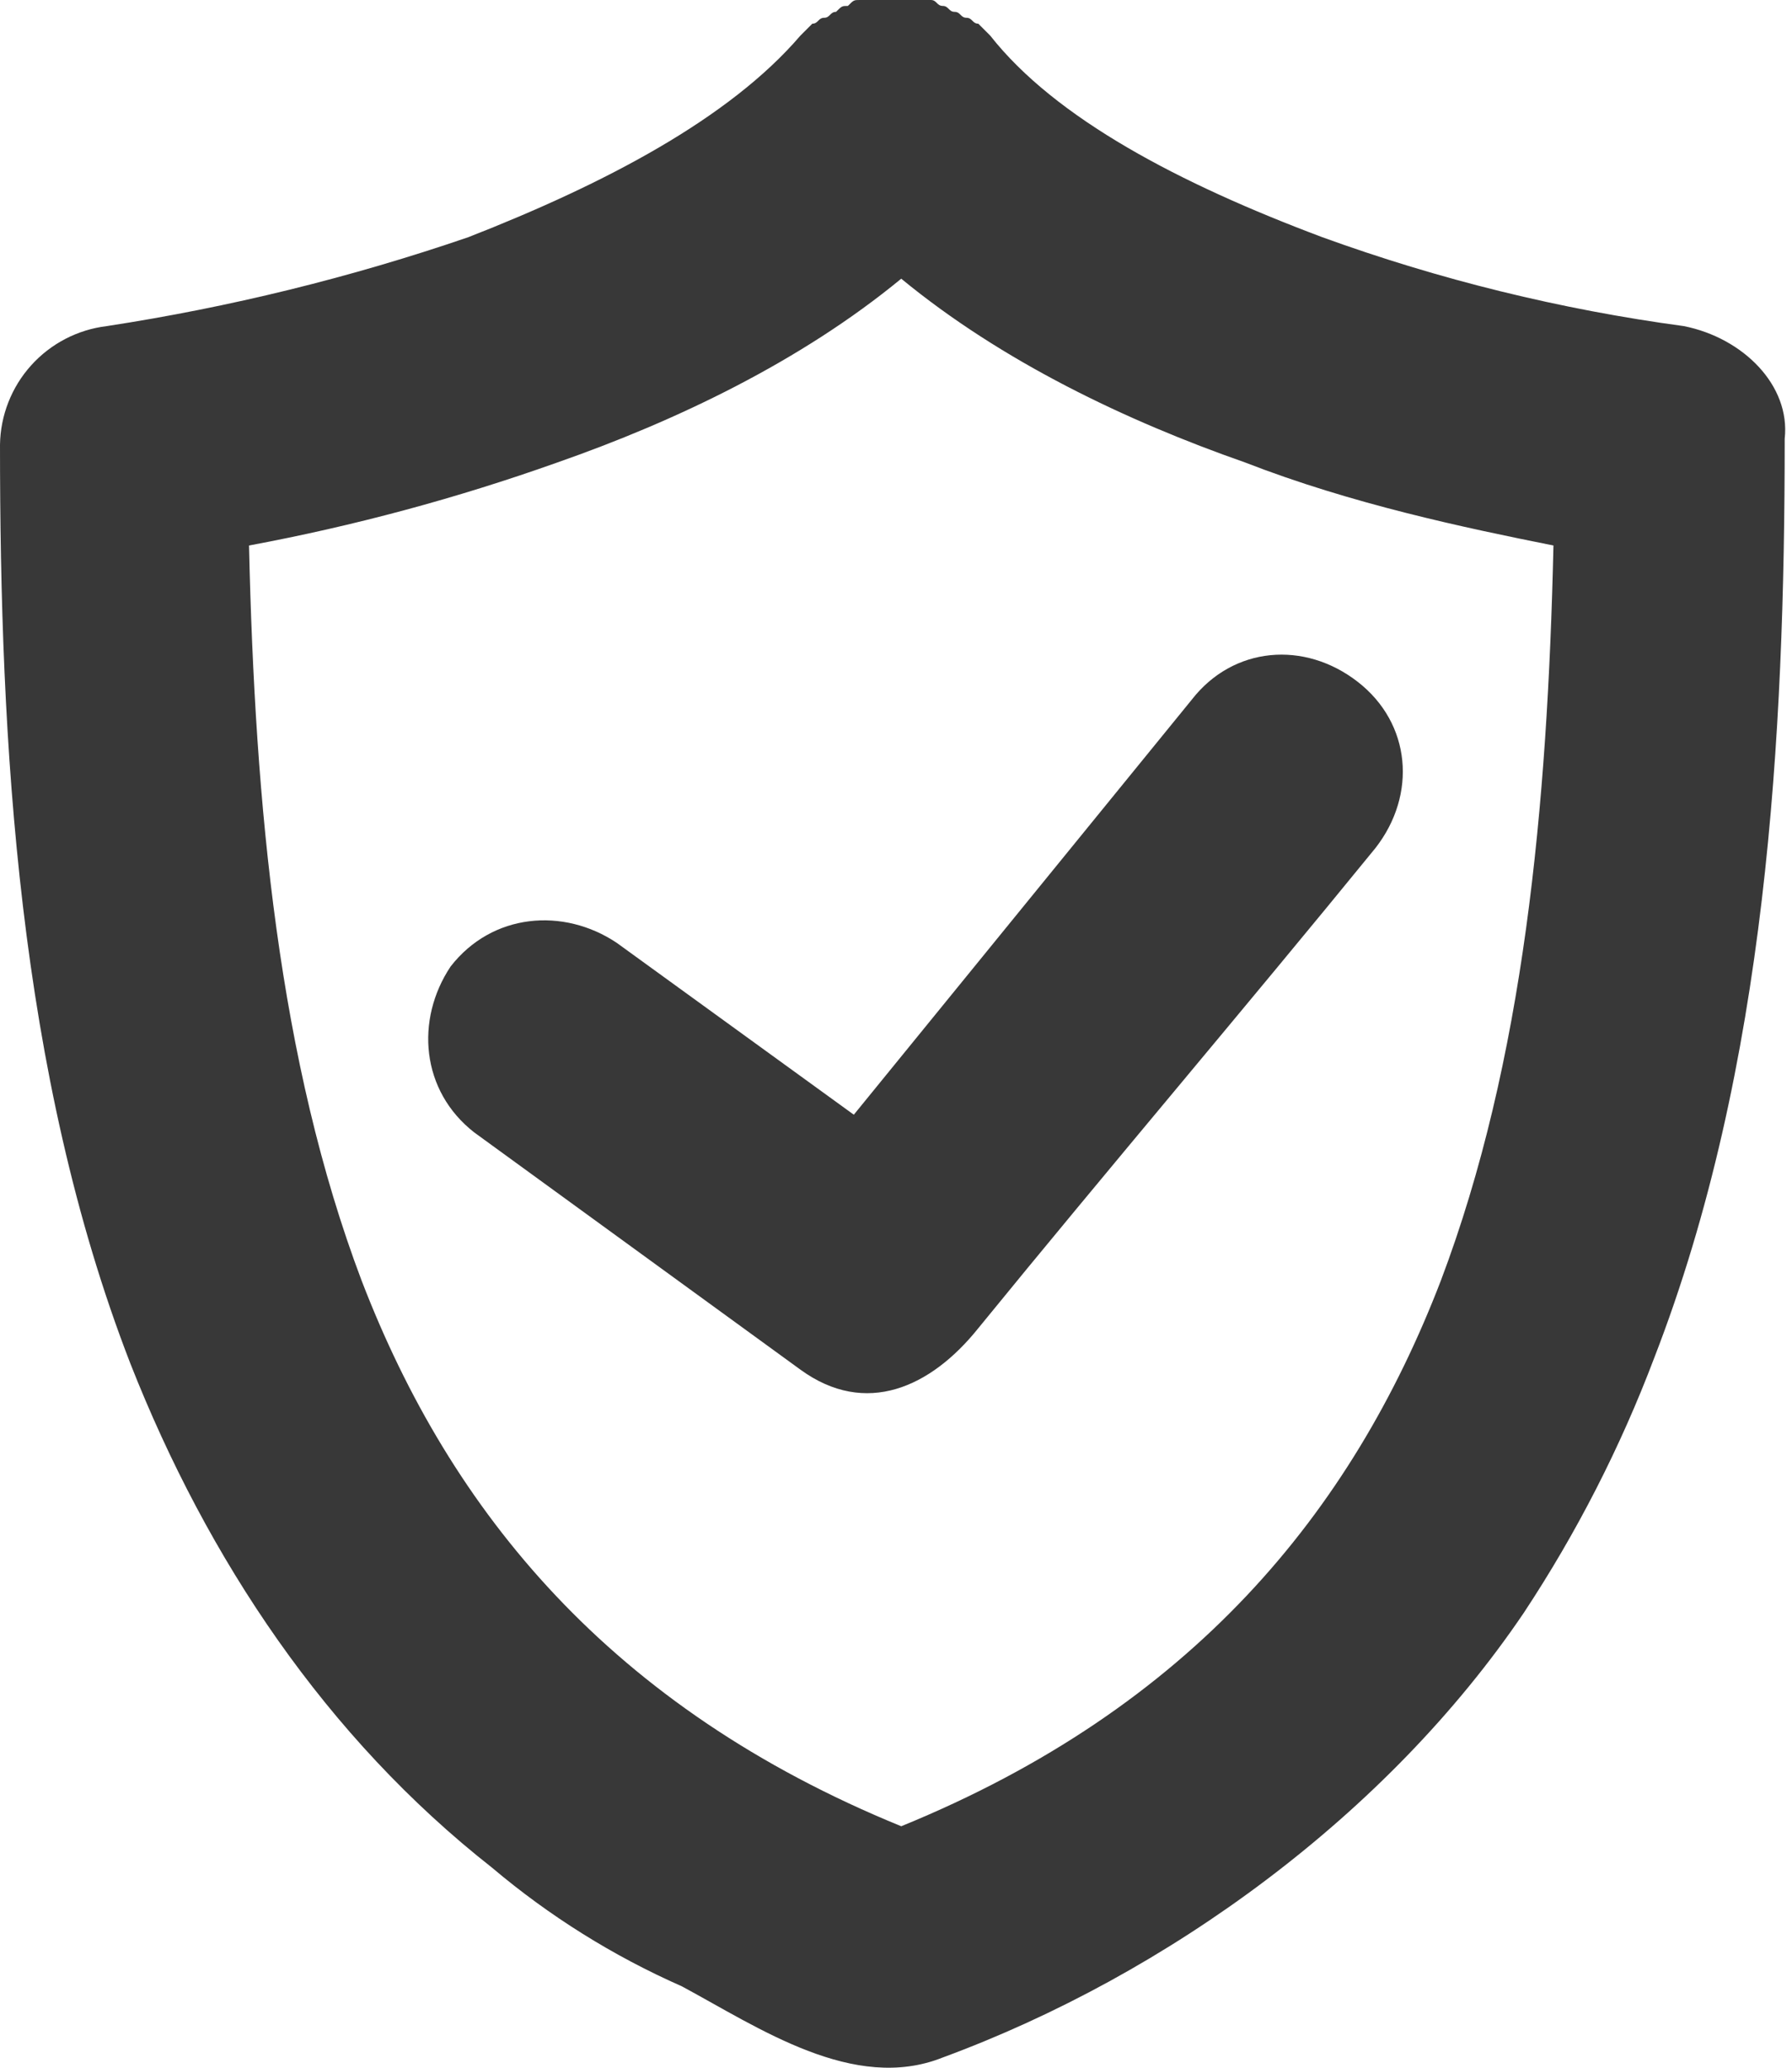 <svg width="52" height="60" viewBox="0 0 52 60" fill="none" xmlns="http://www.w3.org/2000/svg">
<path d="M48.863 9.463C45.283 8.98 41.764 8.115 38.368 6.882C34.239 5.334 30.626 3.441 28.733 1.032L28.561 0.86L28.389 0.688C28.217 0.688 28.217 0.516 28.045 0.516C27.873 0.516 27.873 0.344 27.701 0.344C27.529 0.344 27.529 0.172 27.357 0.172C27.184 0.172 27.184 0 27.012 0H24.948C24.776 0 24.776 0 24.604 0.172C24.432 0.172 24.432 0.172 24.26 0.344C24.087 0.344 24.087 0.516 23.916 0.516C23.743 0.516 23.743 0.688 23.571 0.688L23.399 0.86L23.227 1.032C21.163 3.441 17.549 5.334 13.592 6.882C10.177 8.053 6.665 8.916 3.097 9.463C2.252 9.565 1.473 9.97 0.903 10.603C0.334 11.235 0.013 12.053 0 12.904C0 21.507 0.516 31.142 3.785 39.572C6.022 45.25 9.463 50.412 14.28 54.197C15.942 55.601 17.796 56.76 19.786 57.638C22.023 58.842 24.776 60.735 27.357 59.703C33.895 57.294 40.261 52.648 44.218 46.799C45.75 44.48 47.02 41.999 48.003 39.4C51.272 30.97 51.788 21.335 51.788 12.732C51.96 11.184 50.584 9.807 48.863 9.463ZM41.809 37.164C39.228 43.874 34.583 49.551 26.152 52.993C17.721 49.551 13.076 43.874 10.495 37.164C8.087 30.798 7.398 23.399 7.226 15.829C10.267 15.263 13.259 14.457 16.173 13.42C19.614 12.216 23.227 10.495 26.152 8.087C29.077 10.495 32.69 12.216 36.131 13.42C39.228 14.625 42.497 15.313 45.078 15.829C44.906 23.399 44.218 30.798 41.809 37.164ZM24.776 32.346L17.894 27.357C16.345 26.324 14.28 26.496 13.076 28.045C12.044 29.593 12.216 31.658 13.764 32.862L23.227 39.744C25.12 41.121 27.012 40.261 28.389 38.54C32.174 33.895 36.131 29.249 39.916 24.604C41.121 23.055 40.949 20.991 39.4 19.786C37.852 18.582 35.787 18.754 34.583 20.302L24.776 32.346Z" fill="#383838"/>
</svg>
